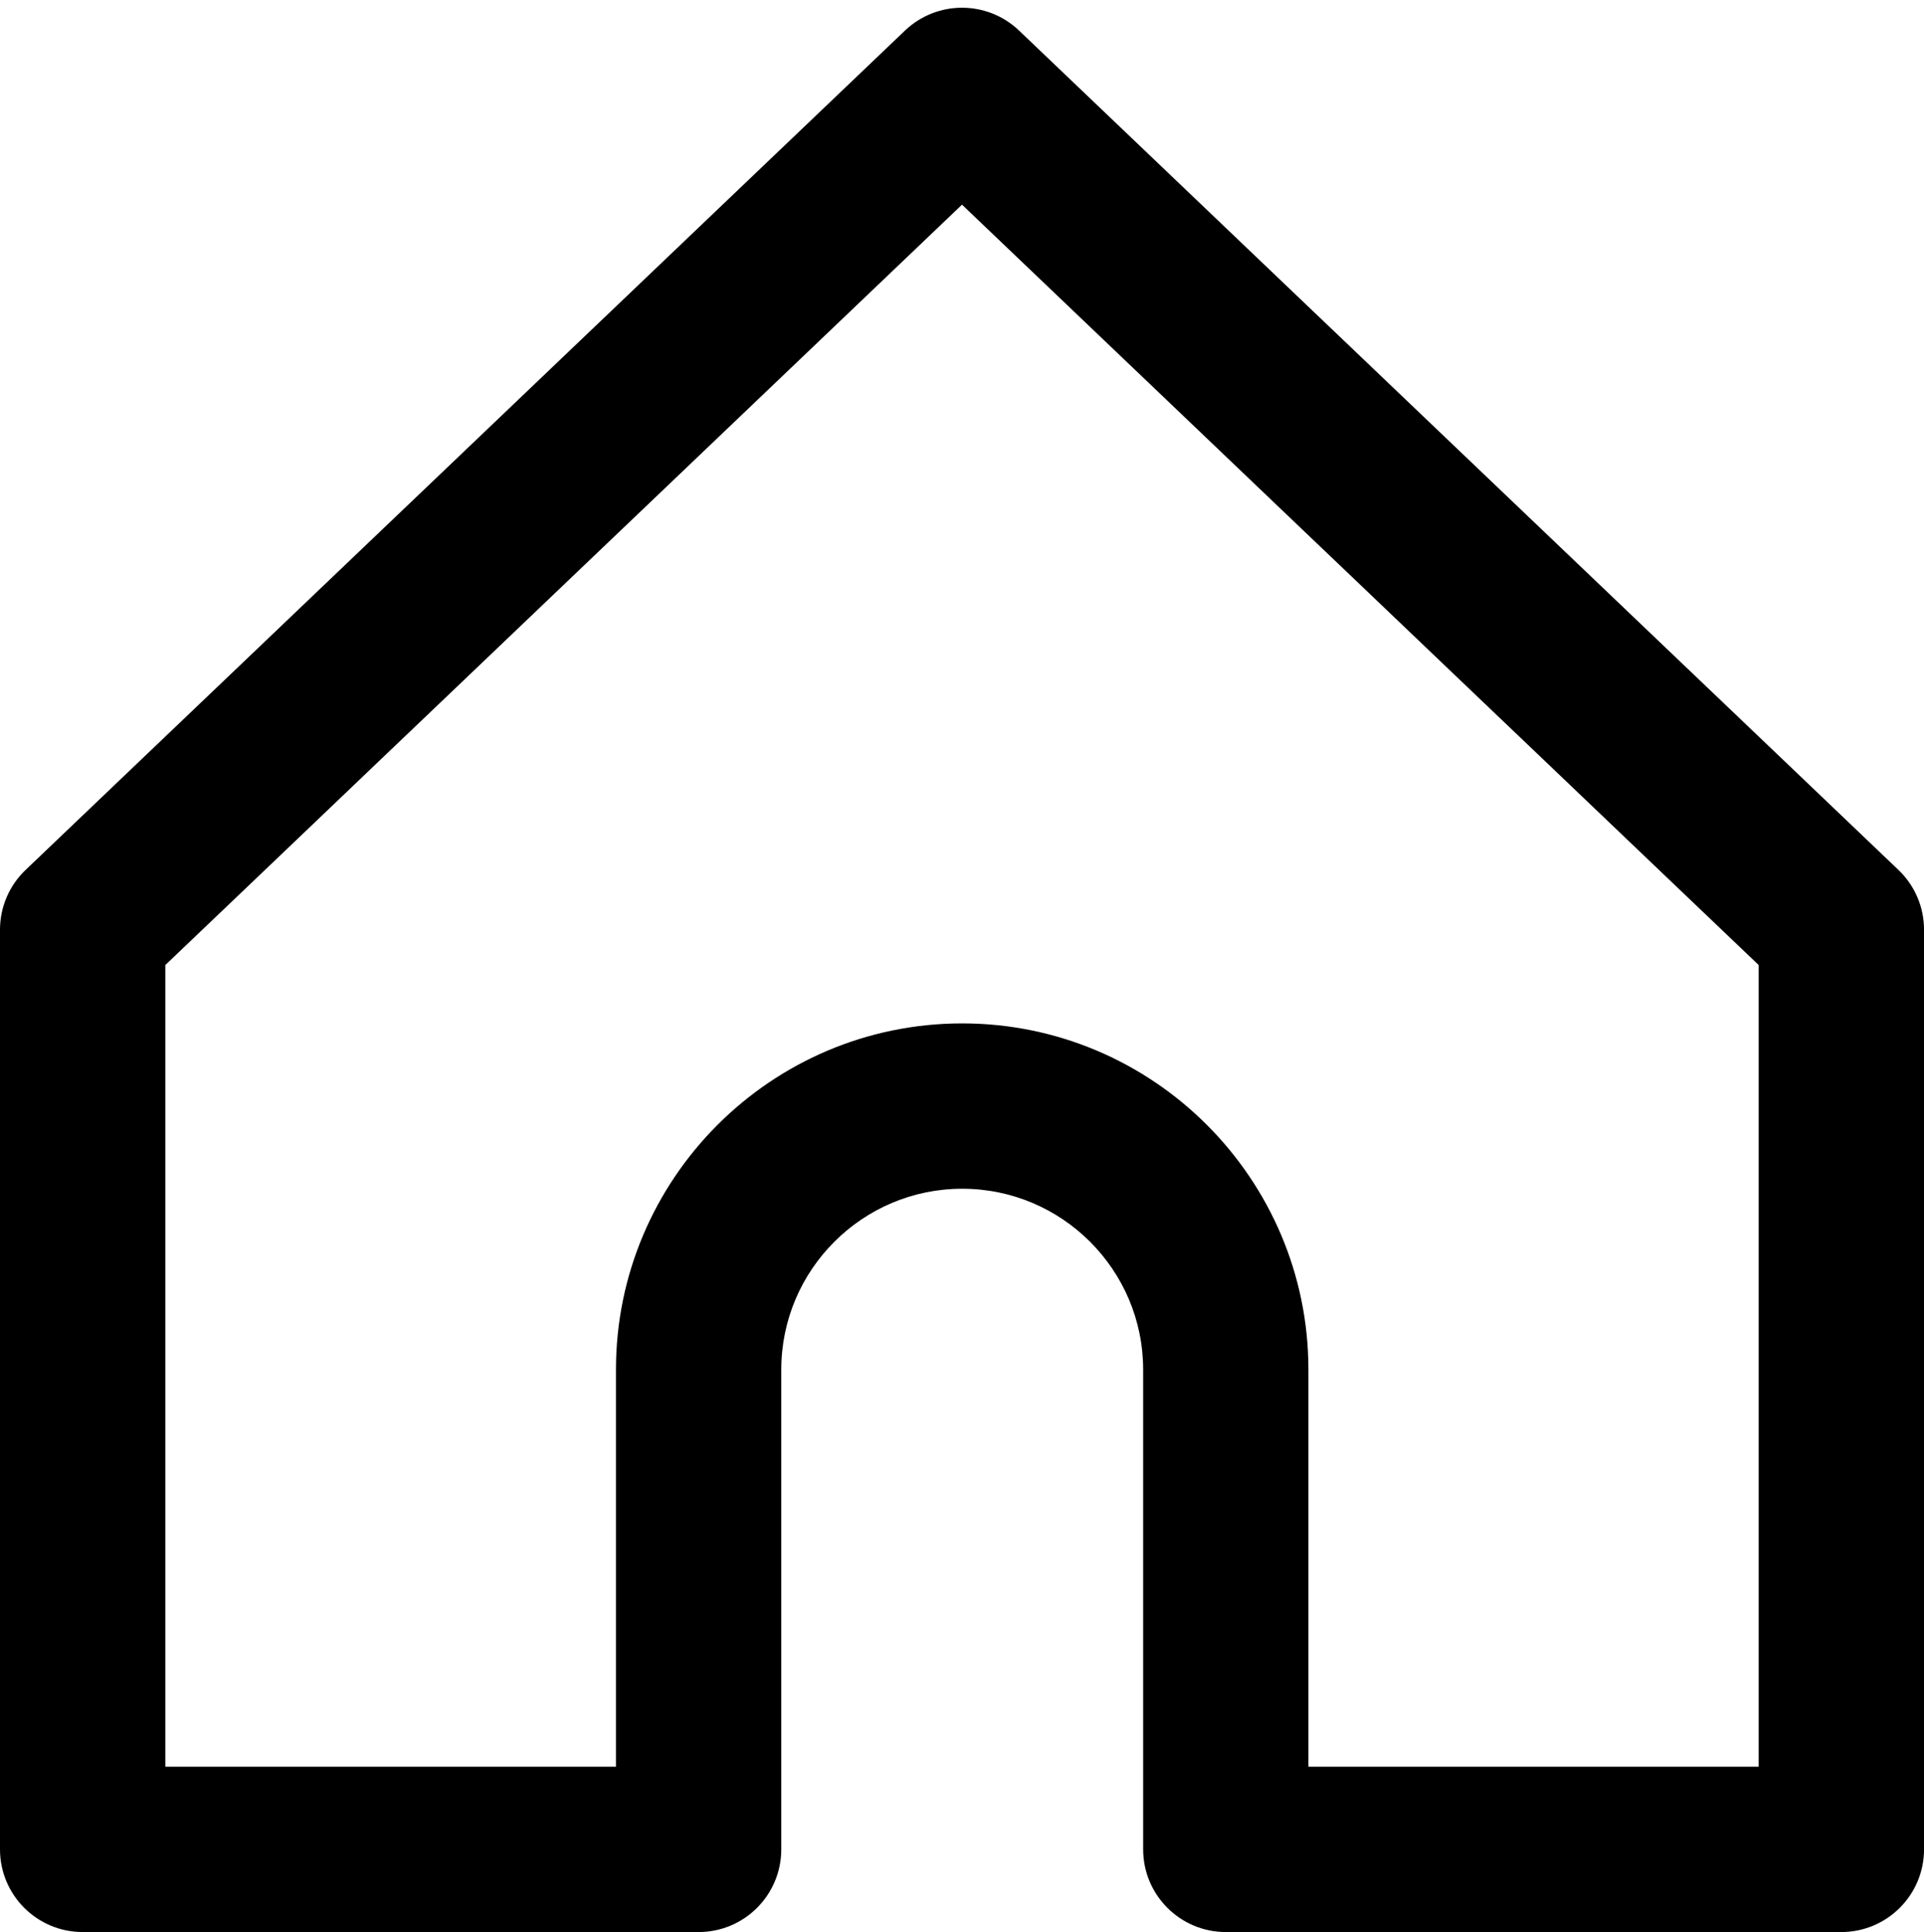 <?xml version="1.0" encoding="UTF-8" standalone="no"?><svg xmlns="http://www.w3.org/2000/svg" xmlns:xlink="http://www.w3.org/1999/xlink" fill="#000000" height="549.2" preserveAspectRatio="xMidYMid meet" version="1" viewBox="0.0 -2.2 547.0 549.2" width="547" zoomAndPan="magnify"><g id="change1_1"><path d="M523.5,547h-175c-12.98,0-23.5-10.52-23.5-23.5V387.13c-0.01-28.37-23.08-51.42-51.43-51.42 c-0.01,0-0.01,0-0.02,0c-28.36,0-51.43,23.07-51.43,51.42V523.5c0,12.98-10.52,23.5-23.5,23.5H23.5C10.52,547,0,536.48,0,523.5 V262.08c0-6.42,2.63-12.57,7.28-17l250-238.58c9.08-8.67,23.37-8.67,32.45,0l250,238.58c4.65,4.43,7.28,10.58,7.28,17V523.5 C547,536.48,536.48,547,523.5,547z M372,500h128V272.13L273.5,55.98L47,272.13V500h128.12V387.13c0-54.27,44.15-98.42,98.42-98.42 c0.01,0,0.02,0,0.03,0c54.25,0,98.4,44.13,98.42,98.39V500z" fill="#000000"/></g></svg>